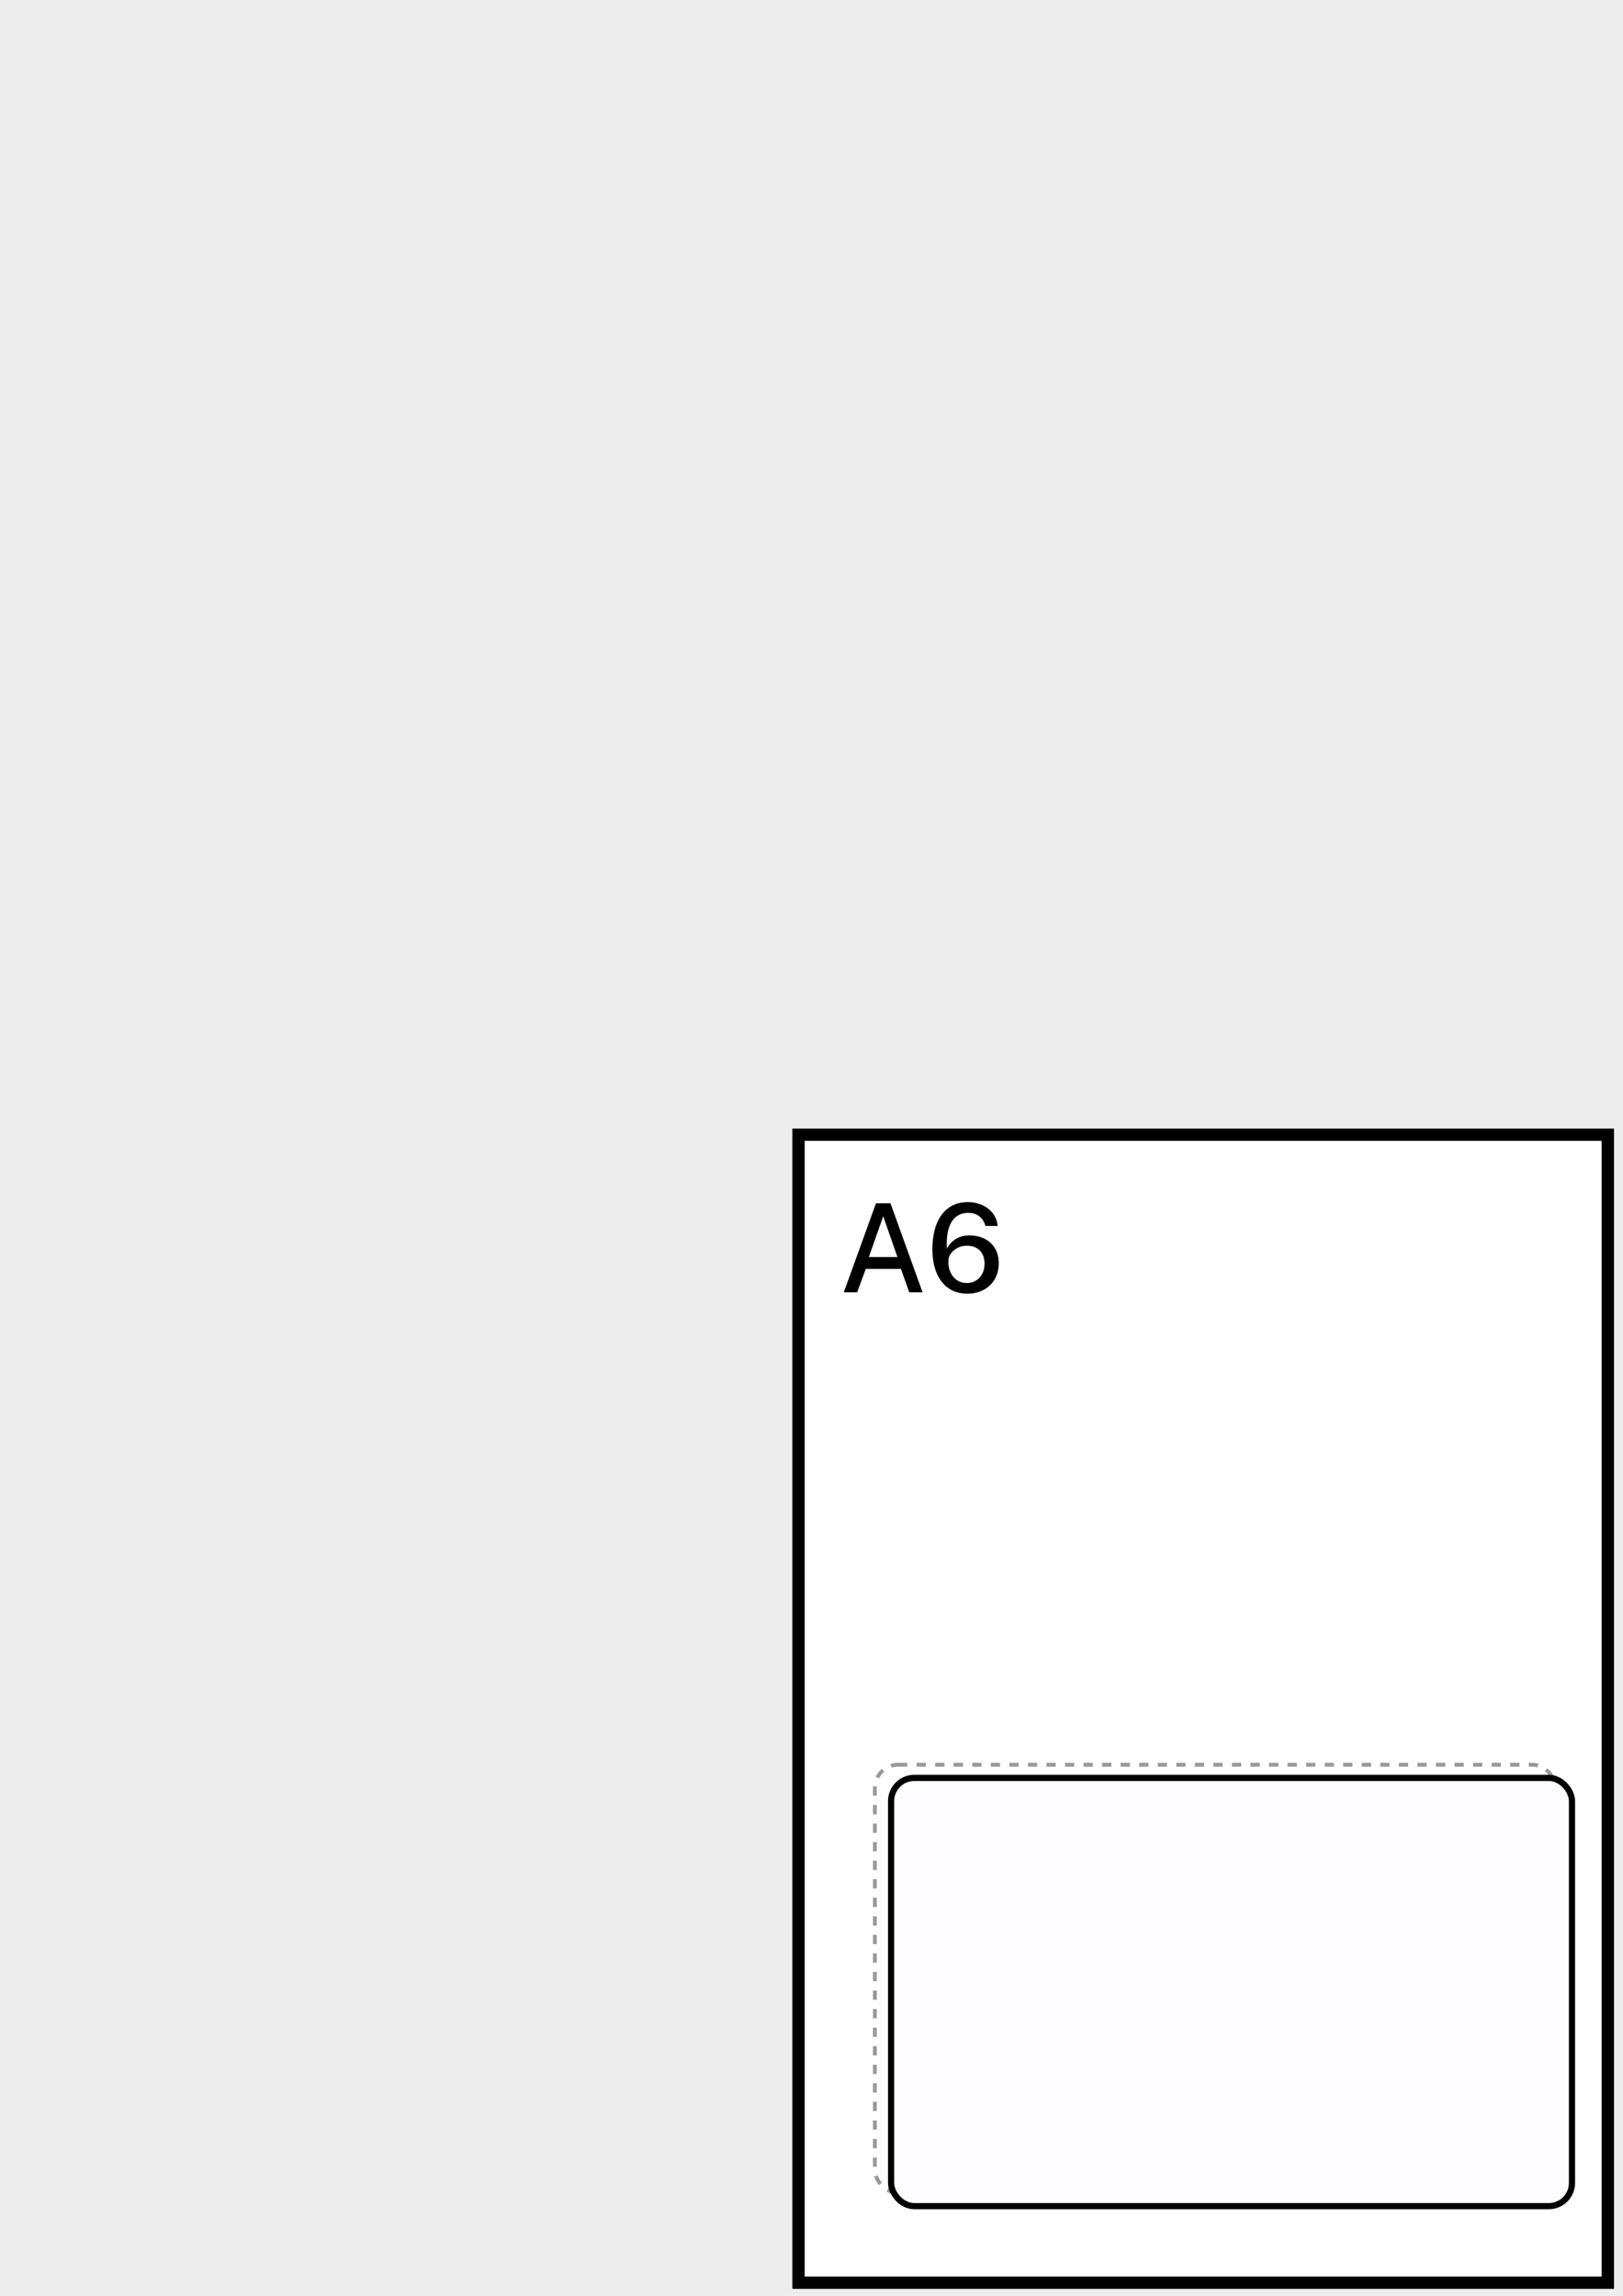 <?xml version="1.0" encoding="UTF-8"?>
<svg xmlns="http://www.w3.org/2000/svg" xmlns:xlink="http://www.w3.org/1999/xlink" version="1.1" viewBox="0 0 2100 2970">
  <!-- Generator: Adobe Illustrator 29.1.0, SVG Export Plug-In . SVG Version: 2.1.0 Build 142)  -->
  <defs>
    <style>
      .st0, .st1 {
        fill: none;
      }

      .st2 {
        fill: #fdfdff;
        filter: url(#drop-shadow-1);
        stroke-width: 8px;
      }

      .st2, .st1, .st3 {
        stroke-miterlimit: 10;
      }

      .st2, .st3 {
        stroke: #000;
      }

      .st4 {
        fill: #EDEDED;
      }

      .st5 {
        fill: #fff;
      }

      .st1 {
        stroke: #999;
        stroke-dasharray: 12 12;
        stroke-width: 5px;
      }

      .st3 {
        fill: #c1272d;
        stroke-width: 13.1px;
      }

      .st6 {
        clip-path: url(#clippath);
      }
    </style>
    <clipPath id="clippath">
      <rect class="st0" x="1091.8" y="1555.1" width="200.3" height="118.4"/>
    </clipPath>
    <filter id="drop-shadow-1" x="1119" y="2266" width="949" height="622" filterUnits="userSpaceOnUse">
      <feOffset dx="20" dy="20"/>
      <feGaussianBlur result="blur" stdDeviation="10"/>
      <feFlood flood-color="#7c7b7b" flood-opacity=".8"/>
      <feComposite in2="blur" operator="in"/>
      <feComposite in="SourceGraphic"/>
    </filter>
  </defs>
  <g id="BACKGROUND">
    <rect class="st4" width="2100" height="2970"/>
  </g>
  <g id="A6_-_geintergreed_pasje">
    <g>
      <rect class="st5" x="1031.5" y="1466.5" width="1050" height="1488"/>
      <path class="st3" d="M1034.6,1469.3h1044.3v1482.3h-1044.3v-1482.3ZM2081.8,1466.5h-1050v1488h1050v-1488Z"/>
      <g class="st6">
        <g>
          <path d="M1091.8,1671.8l41.6-115.1h18.8l41.5,115.1h-17.2l-10.8-30.2h-45.5l-11.1,30.2h-17.3ZM1124.2,1626.2h37l-18.4-52.8-18.6,52.8Z"/>
          <path d="M1252.2,1555.1c6.6,0,12.7,1.2,18.3,3.7,5.6,2.4,10.2,6,13.9,10.5,3.6,4.6,5.8,10.2,6.5,16.7h-15.8c-1.5-5.3-4.2-9.5-8-12.5-3.8-3-8.7-4.5-14.4-4.5s-11.8,1.8-16.1,5.5c-4.3,3.6-7.5,8.9-9.4,15.9-1.9,7-2.6,15.3-1.9,25.2,1.5-3.5,3.7-6.6,6.6-9.2,2.9-2.6,6.2-4.7,10-6.1,3.8-1.4,7.8-2.1,12.1-2.1,7.6,0,14.3,1.5,20.1,4.4,5.7,2.9,10.2,7.1,13.4,12.5s4.8,11.8,4.8,19.2-1.7,14.4-5.1,20.3c-3.4,5.9-8.1,10.6-14.3,13.9-6.2,3.4-13.4,5.1-21.7,5.1s-17.1-2.3-23.8-7c-6.7-4.6-11.9-11.3-15.5-19.8-3.6-8.6-5.5-18.8-5.5-30.6s1.8-23.2,5.3-32.4c3.6-9.2,8.8-16.2,15.6-21.2,6.8-5,15.2-7.5,25-7.5ZM1250.7,1611.5c-4,0-7.8.9-11.4,2.7-3.6,1.8-6.6,4.2-8.8,7.2-2.3,3-3.4,6.2-3.4,9.7-.1,5.7.8,10.7,2.8,15,2,4.3,4.8,7.7,8.4,10.1,3.6,2.4,7.8,3.6,12.5,3.6s8.4-1,11.9-3.1c3.5-2.1,6.2-5,8.2-8.8,2-3.7,3-8.1,3-12.9s-.9-9.2-2.8-12.7c-1.9-3.5-4.5-6.2-8-8-3.5-1.9-7.6-2.8-12.5-2.8Z"/>
        </g>
      </g>
    </g>
    <rect class="st1" x="1132" y="2283" width="881" height="554" rx="30" ry="30"/>
    <rect class="st2" x="1133" y="2280" width="881" height="554" rx="30" ry="30"/>
  </g>
</svg>